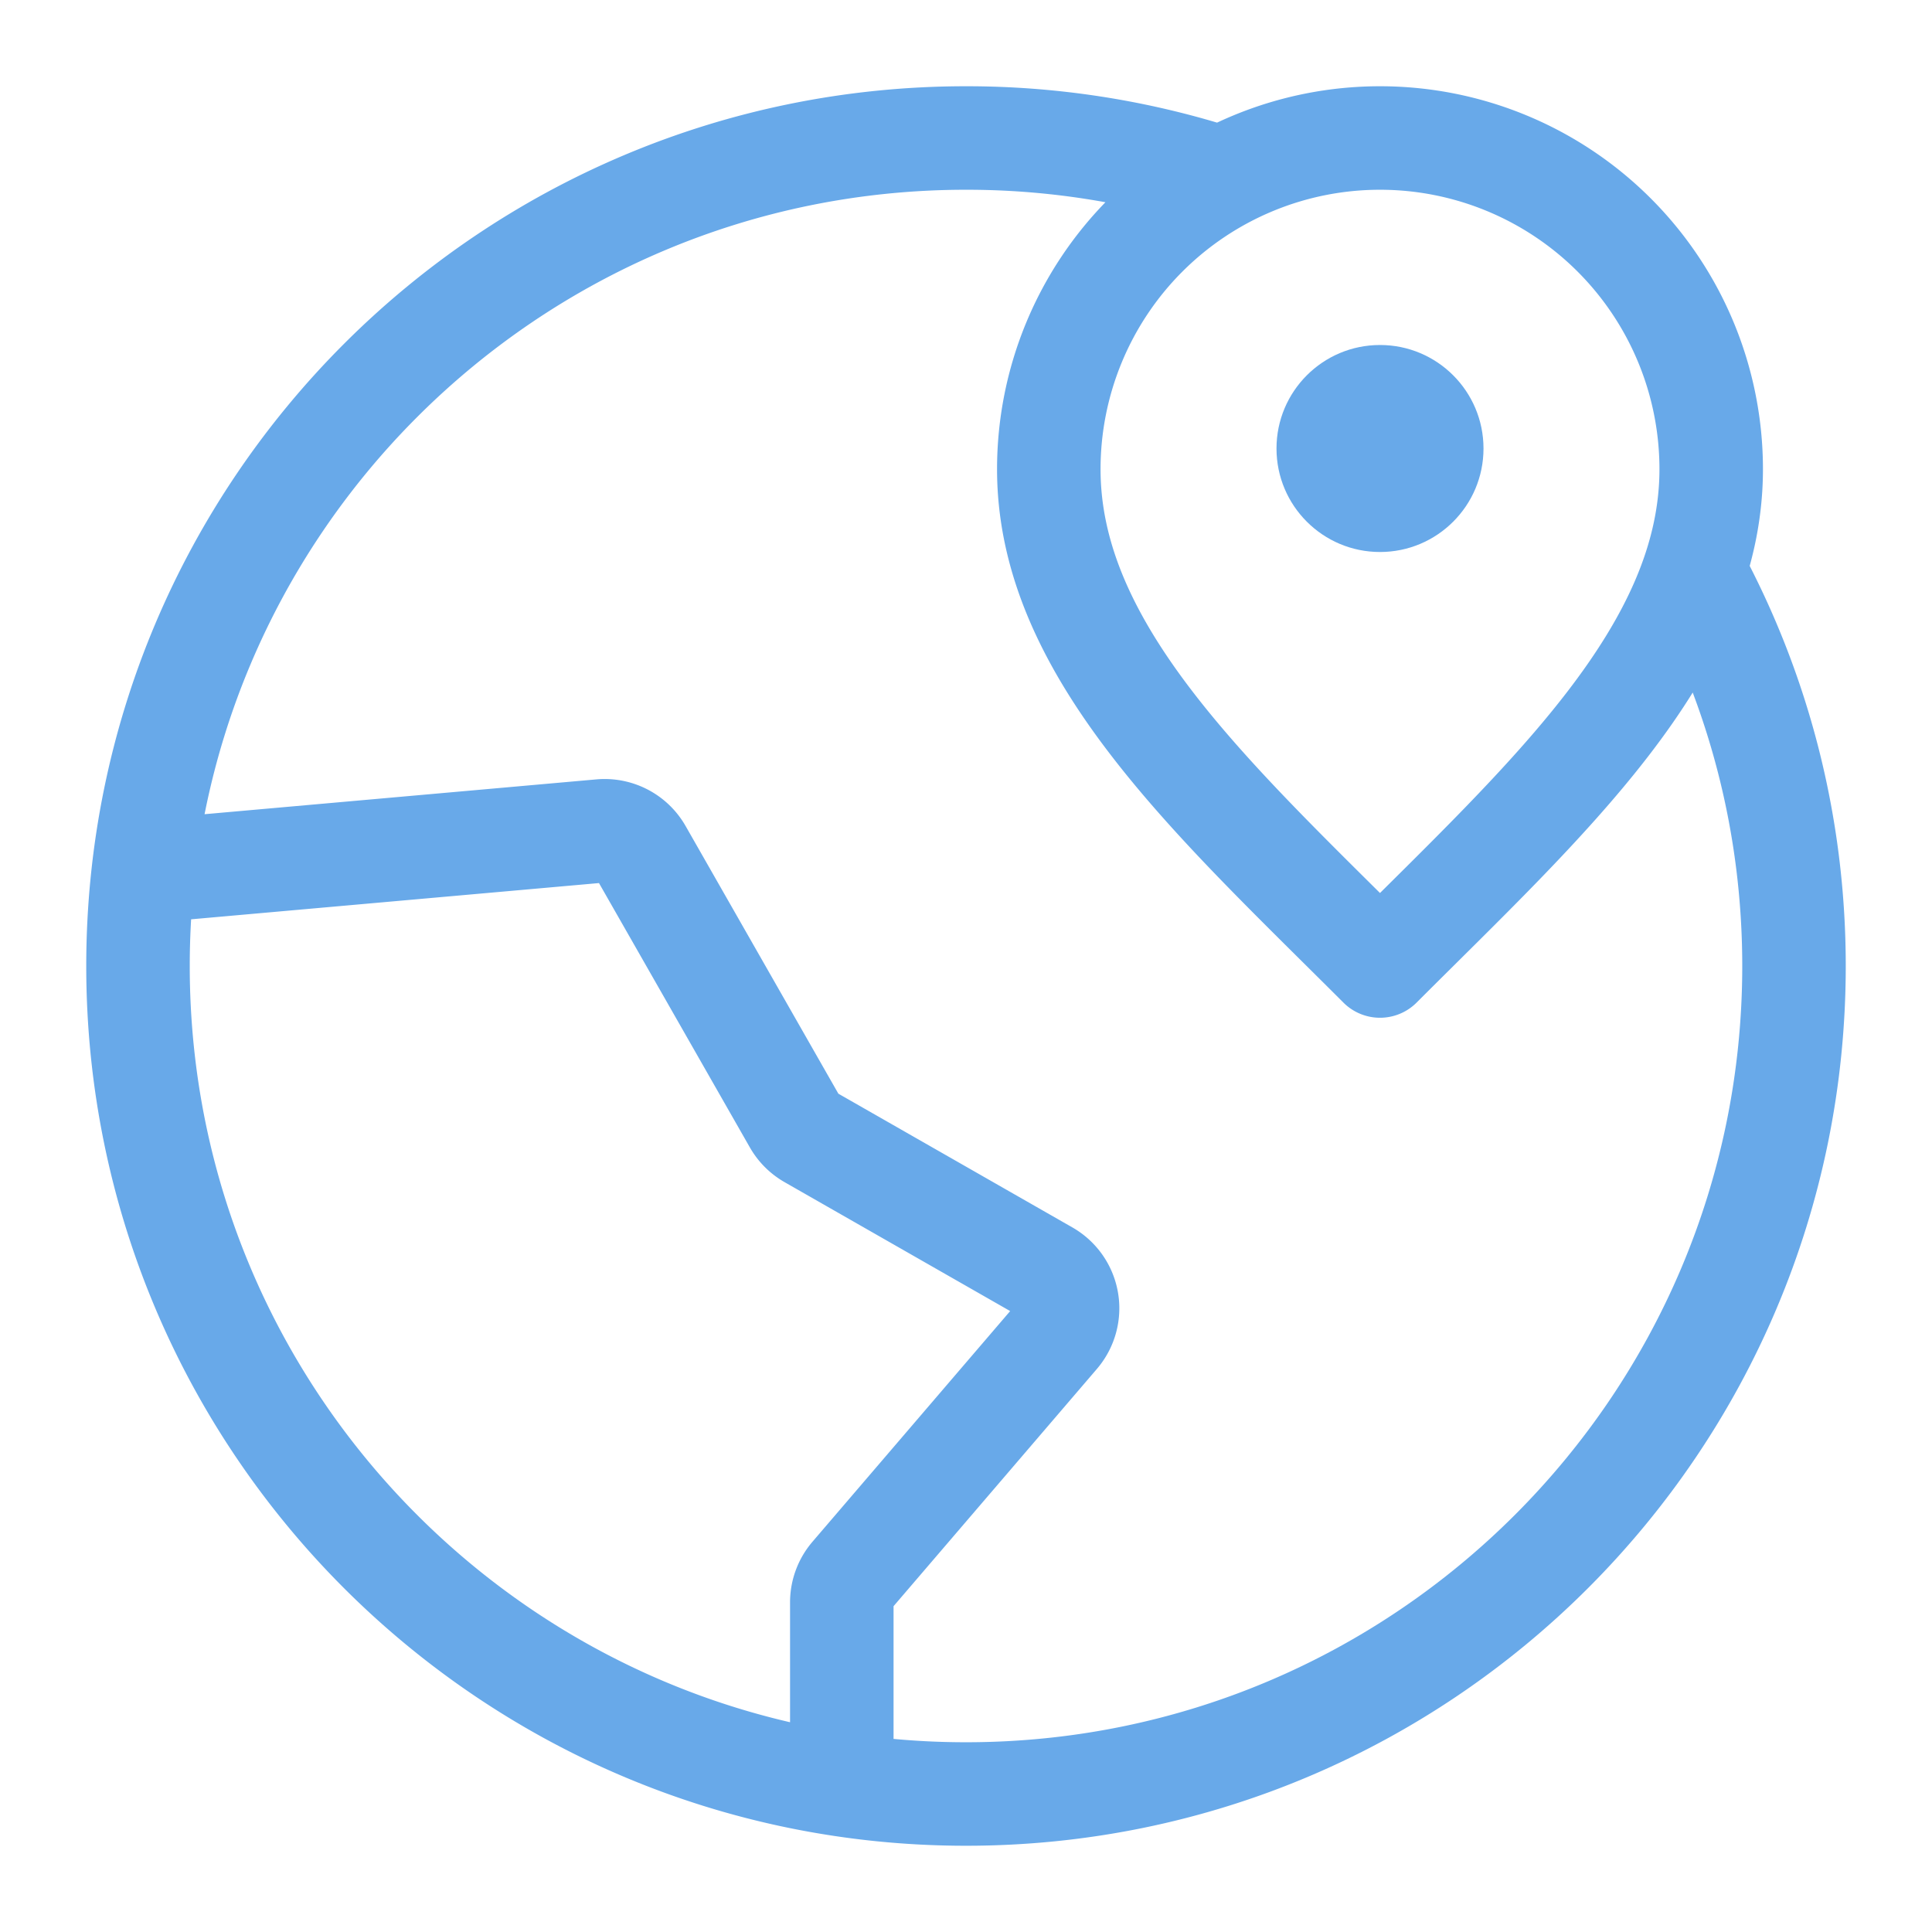 <svg width="56" height="56" viewBox="0 0 56 56" xmlns="http://www.w3.org/2000/svg" xmlns:xlink="http://www.w3.org/1999/xlink">
    <defs>
        <path id="jy4sxqb7ya" d="M0 0h56v56H0z"/>
    </defs>
    <g fill="none" fill-rule="evenodd">
        <mask id="xal43ejixb" fill="#fff">
            <use xlink:href="#jy4sxqb7ya"/>
        </mask>
        <g mask="url(#xal43ejixb)">
            <g transform="translate(4 4)">
                <path d="M31.2 1.099A23.99 23.99 0 0 0 24 0C10.745 0 0 10.745 0 24s10.745 24 24 24 24-10.745 24-24c0-4.117-1.037-7.991-2.863-11.377M20.4 47.732v-5.288a1.2 1.2 0 0 1 .29-.781l5.965-6.96a1.2 1.2 0 0 0-.315-1.823l-6.856-3.918a1.198 1.198 0 0 1-.446-.447l-4.469-7.83a1.2 1.2 0 0 0-1.149-.6L.154 21.264M45.6 9.6c0 5.302-4.8 9.6-9.6 14.4-4.8-4.8-9.6-9.098-9.6-14.4a9.6 9.6 0 0 1 19.2 0z" stroke="#68A9E9" stroke-width="3" stroke-linecap="round" stroke-linejoin="round"/>
                <circle fill="#68A9E9" cx="36" cy="9" r="3"/>
            </g>
        </g>
    </g>
</svg>
